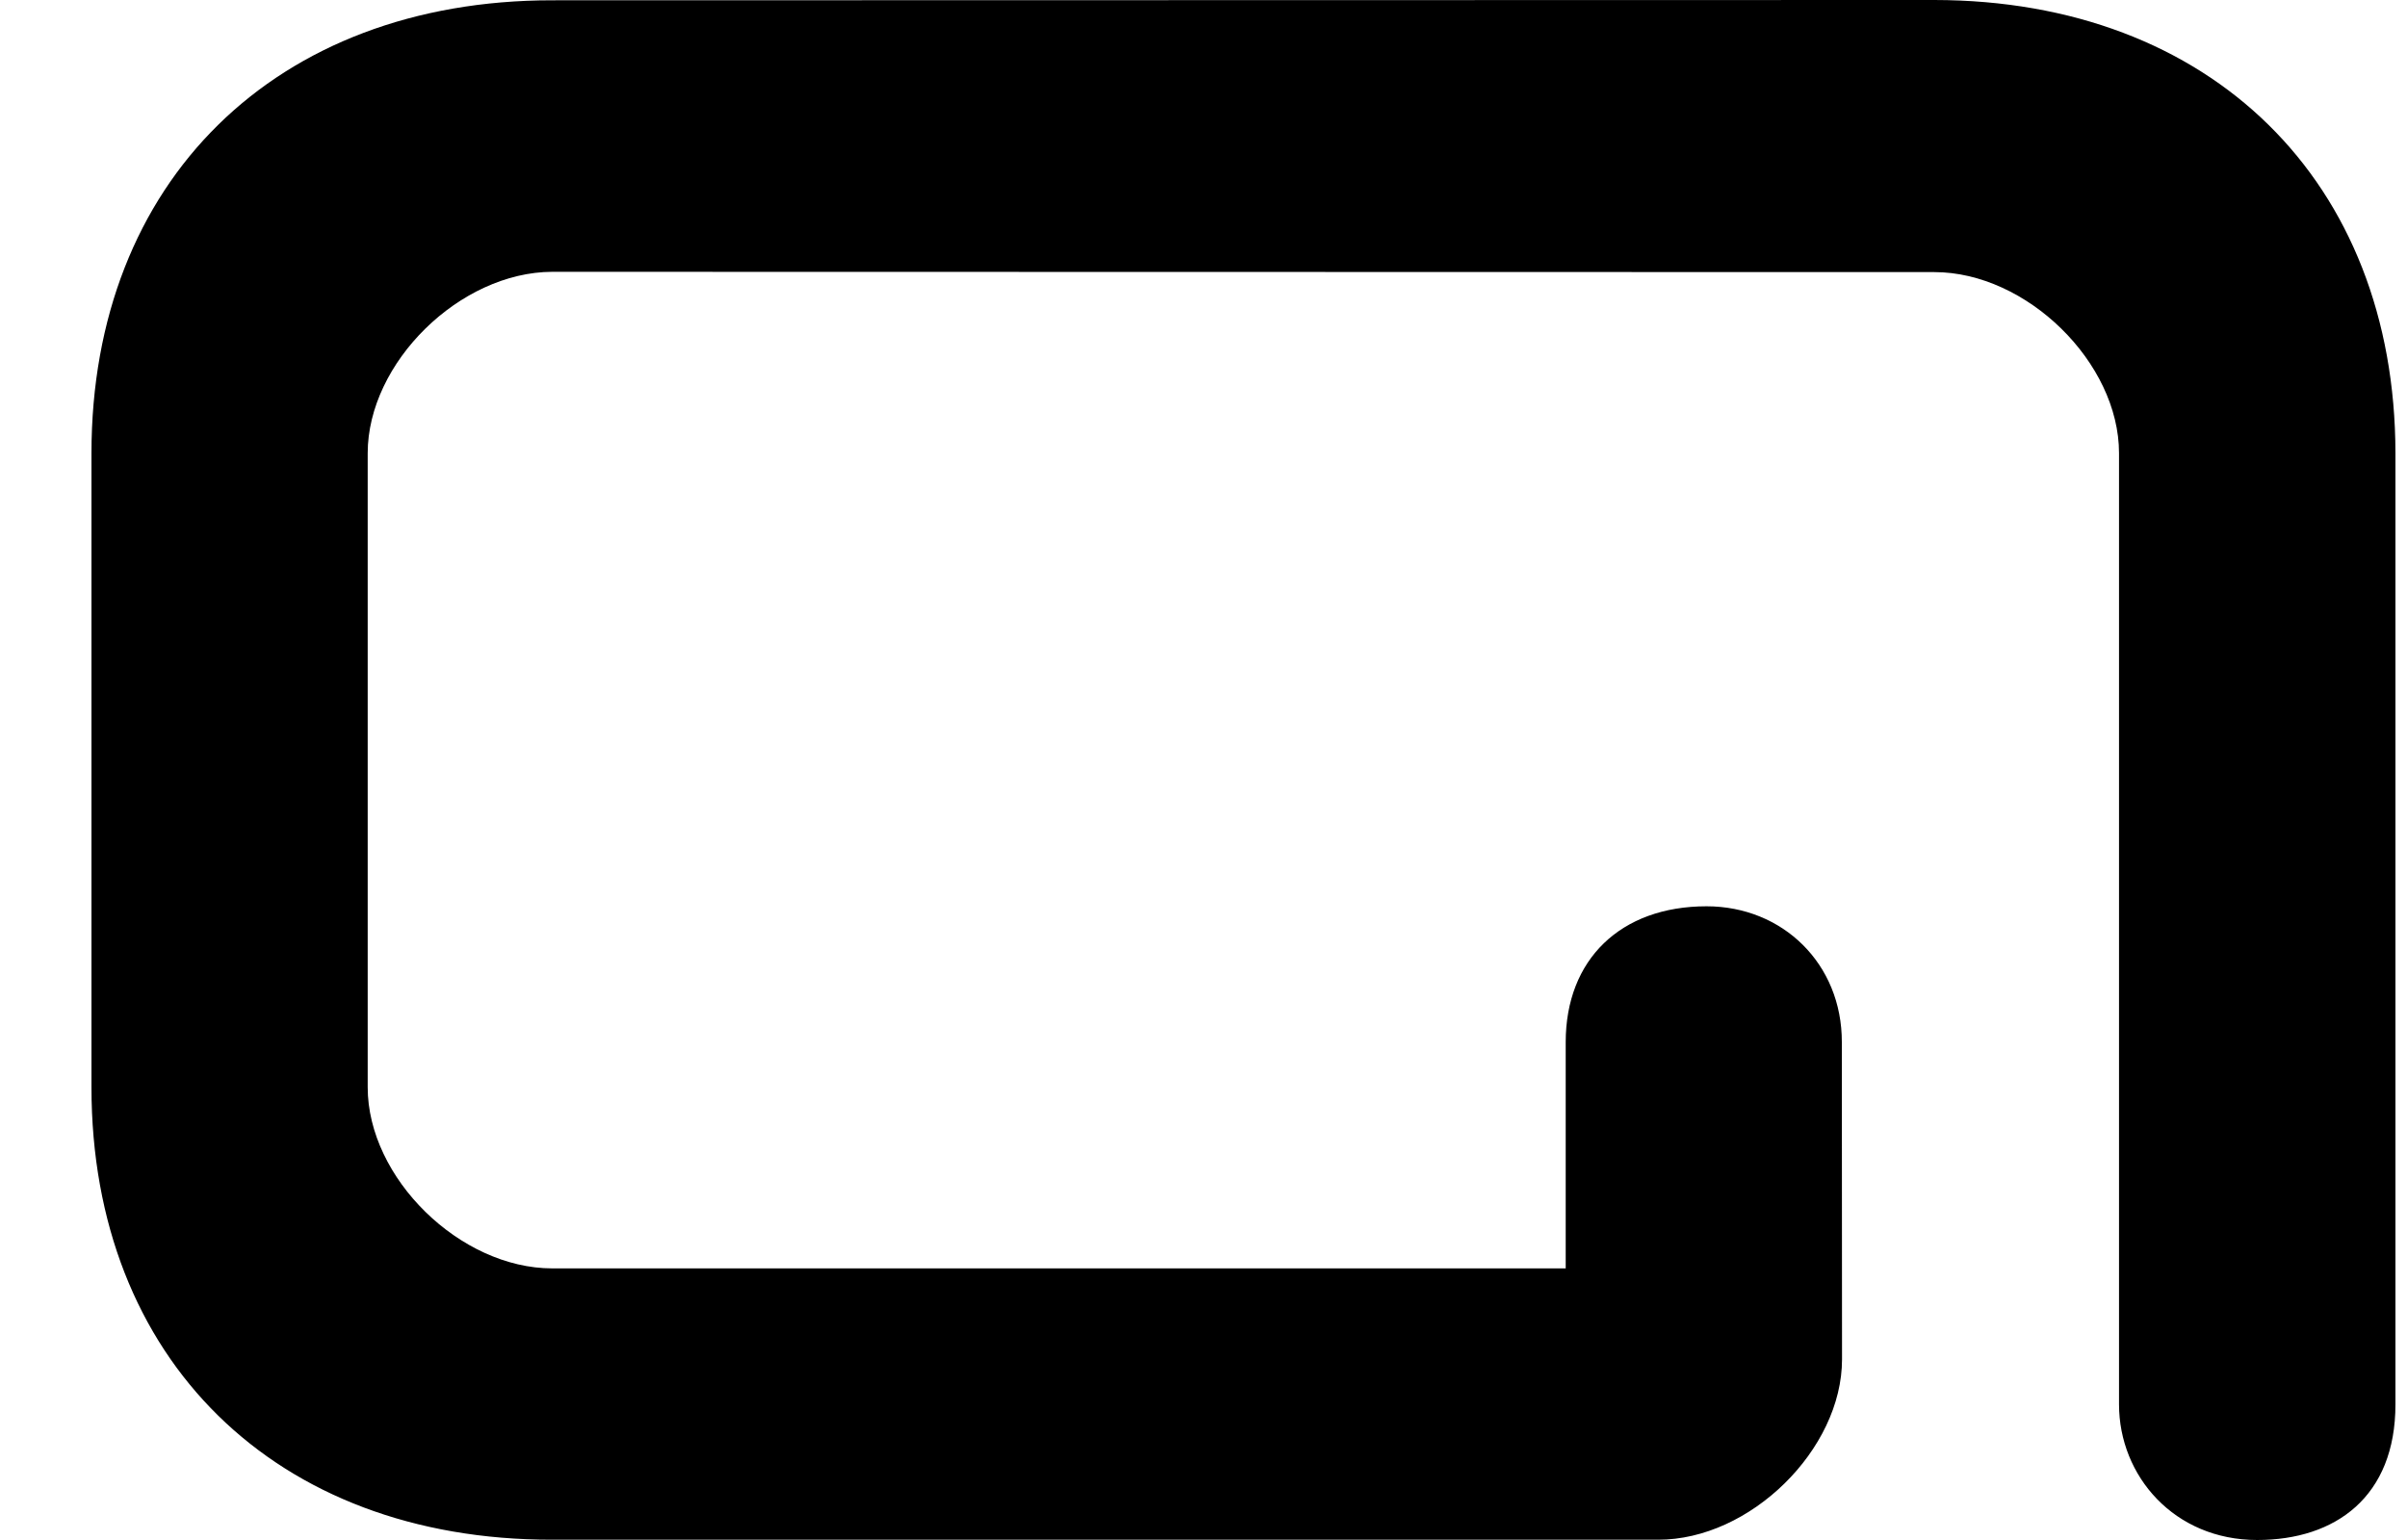 <svg width="25" height="16" viewBox="0 0 25 16" fill="none" xmlns="http://www.w3.org/2000/svg">
<path fill-rule="evenodd" clip-rule="evenodd" d="M20.09 0L5.734 0.003C2.865 0.003 0.95 1.885 0.95 4.709V11.296C0.95 14.123 2.865 16 5.734 15.997H17.22C18.176 16 19.132 15.061 19.132 14.123L19.13 10.828C19.132 10.013 18.515 9.416 17.725 9.416C16.833 9.416 16.262 9.968 16.262 10.828V13.178H5.736C4.778 13.178 3.819 12.239 3.819 11.296V4.709C3.819 3.767 4.777 2.827 5.736 2.824L20.091 2.827C21.049 2.827 22.009 3.766 22.009 4.709V14.591C22.009 15.333 22.581 16 23.444 16C24.257 16 24.88 15.551 24.88 14.591V4.709C24.877 1.885 22.963 0.003 20.09 0Z" fill="black"/>
</svg>

